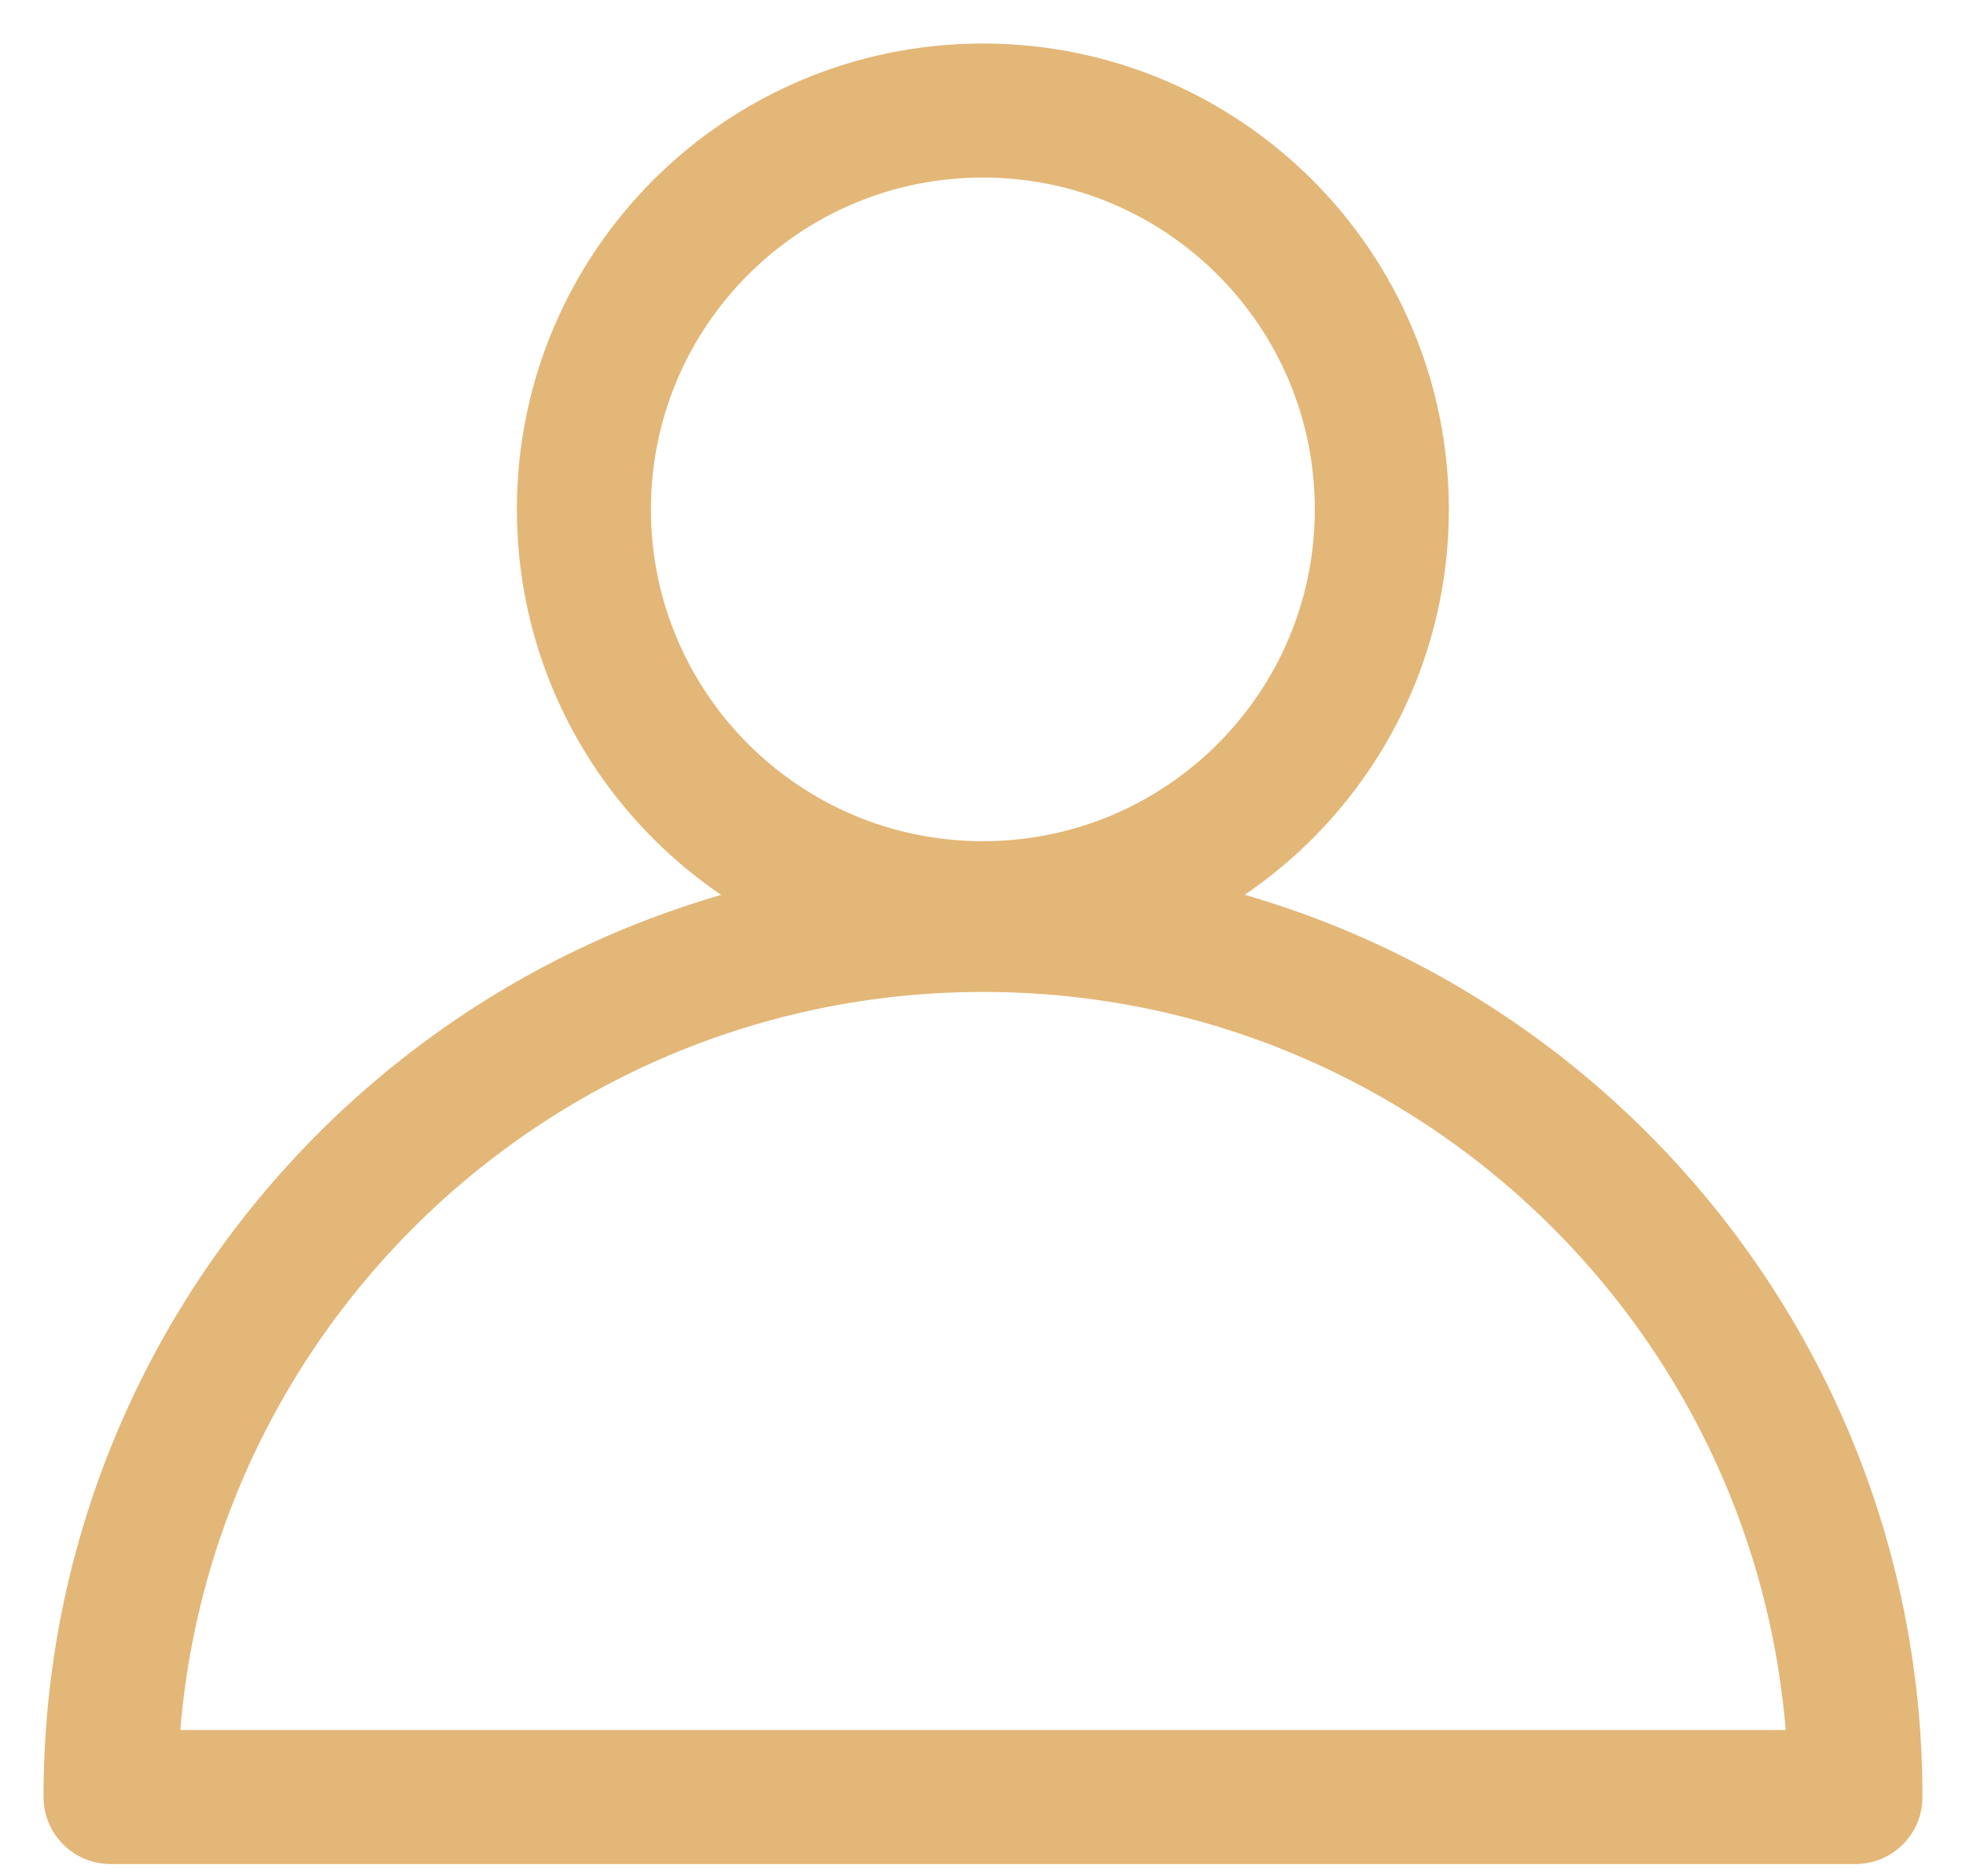 <svg width="22" height="21" viewBox="0 0 22 21" fill="none" xmlns="http://www.w3.org/2000/svg">
<g clip-path="url(#clip0_4023_388)">
<path d="M10.998 10.165C13.464 10.165 15.463 8.167 15.463 5.701C15.463 3.235 13.464 1.237 10.998 1.237C8.533 1.237 6.534 3.235 6.534 5.701C6.534 8.167 8.533 10.165 10.998 10.165Z" stroke="#E3B778" stroke-width="1.5" stroke-linecap="round" stroke-linejoin="round"/>
<path d="M20.763 20.113C20.763 14.722 16.394 10.352 11.002 10.352C5.61 10.352 1.237 14.718 1.237 20.113H20.763Z" stroke="#E3B778" stroke-width="1.5" stroke-linecap="round" stroke-linejoin="round"/>
</g>
<defs>
<clipPath id="clip0_4023_388">
<rect width="22" height="21" fill="white"/>
</clipPath>
</defs>
</svg>
